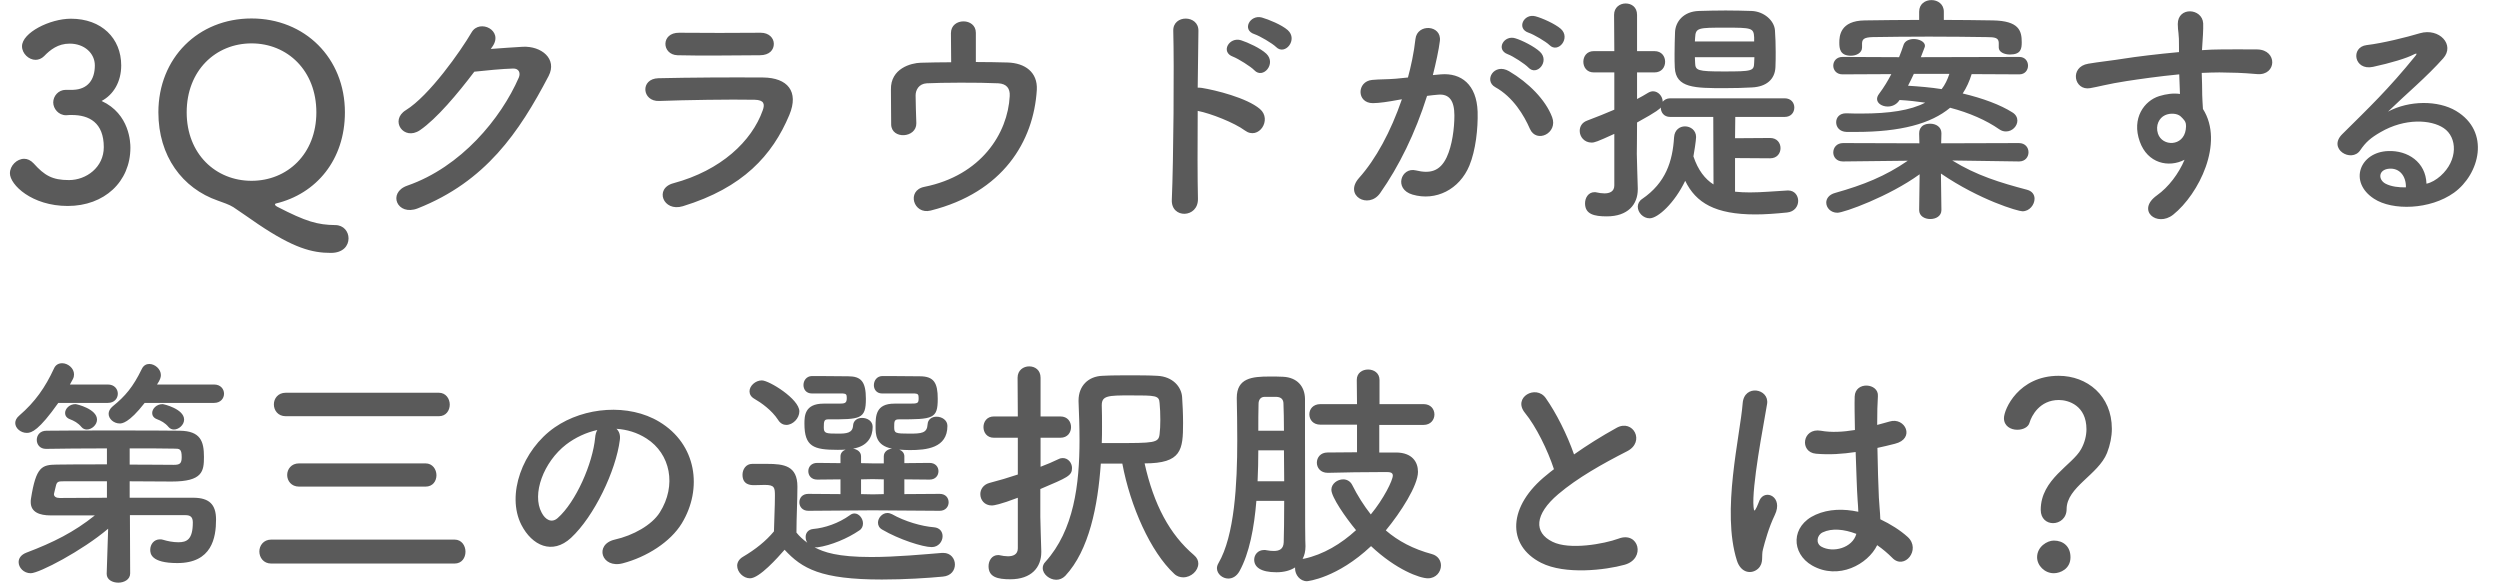 <svg width="248" height="58" viewBox="0 0 248 58" fill="none" xmlns="http://www.w3.org/2000/svg">
<path d="M6.528 8.912H7.248C8.712 8.864 9.408 7.904 9.408 6.488C9.408 5.288 8.376 4.328 6.912 4.328C5.76 4.328 4.992 4.928 4.368 5.576C4.128 5.816 3.816 5.936 3.528 5.936C2.856 5.936 2.184 5.312 2.184 4.592C2.184 3.248 4.944 1.856 7.032 1.856C10.08 1.856 12.024 3.8 12.024 6.488C12.024 8.12 11.256 9.392 10.08 10.016C12.888 11.312 12.936 14.192 12.936 14.648C12.936 18.032 10.344 20.432 6.72 20.432C3.144 20.432 0.984 18.32 0.984 17.192C0.984 16.424 1.68 15.752 2.4 15.752C2.712 15.752 3.048 15.896 3.336 16.208C4.416 17.408 5.184 17.864 6.84 17.864C8.568 17.864 10.296 16.592 10.296 14.6C10.296 12.152 8.832 11.408 7.128 11.408C7.056 11.408 6.984 11.408 6.912 11.408C6.768 11.408 6.648 11.432 6.552 11.432C5.808 11.432 5.28 10.784 5.28 10.16C5.28 9.536 5.784 8.912 6.528 8.912ZM34.575 23.648C34.575 24.368 34.047 25.088 32.823 25.088C30.951 25.088 29.127 24.608 25.599 22.232C24.711 21.632 23.919 21.056 23.151 20.552C22.743 20.288 22.071 20.072 21.615 19.904C18.087 18.68 15.711 15.488 15.711 11.144C15.711 5.744 19.671 1.832 24.951 1.832C30.231 1.832 34.215 5.744 34.215 11.144C34.215 15.848 31.383 19.232 27.351 20.192C27.327 20.192 27.279 20.24 27.279 20.288C27.279 20.336 27.327 20.408 27.495 20.504C30.375 21.992 31.503 22.304 33.255 22.328C34.095 22.328 34.575 22.976 34.575 23.648ZM24.951 17.936C28.503 17.936 31.383 15.272 31.383 11.144C31.383 6.992 28.503 4.304 24.951 4.304C21.399 4.304 18.519 6.992 18.519 11.144C18.519 15.272 21.399 17.936 24.951 17.936ZM48.852 4.616L48.684 4.856C49.716 4.784 50.892 4.688 51.852 4.64C53.7 4.544 55.308 5.84 54.42 7.544C51.492 13.136 48.18 18.008 41.436 20.672C39.396 21.464 38.412 19.112 40.404 18.416C45.732 16.568 49.692 11.768 51.468 7.688C51.66 7.232 51.468 6.776 50.892 6.8C49.884 6.824 48.132 6.992 47.052 7.112C45.42 9.272 43.308 11.792 41.652 12.92C40.044 14 38.628 11.936 40.26 10.928C42.564 9.512 45.684 5.096 46.788 3.2C47.58 1.856 49.98 3.008 48.852 4.616ZM76.764 4.352C76.764 4.928 76.356 5.48 75.372 5.48C73.116 5.48 69.804 5.552 67.212 5.48C65.628 5.432 65.532 3.224 67.38 3.248C69.684 3.272 73.044 3.272 75.468 3.248C76.284 3.248 76.764 3.776 76.764 4.352ZM78.3 11.408C76.62 15.416 73.692 18.632 67.74 20.456C65.772 21.056 64.884 18.68 66.804 18.176C71.532 16.904 74.58 14 75.66 10.952C75.9 10.304 75.78 9.92 74.868 9.896C72.42 9.848 67.956 9.92 65.388 10.016C63.684 10.088 63.468 7.808 65.316 7.76C68.412 7.688 72.444 7.664 75.708 7.688C78.108 7.712 79.284 9.056 78.3 11.408ZM96.804 3.248V6.152C97.932 6.152 99.012 6.176 99.948 6.2C101.676 6.248 102.948 7.16 102.852 8.912C102.54 14.024 99.492 19.088 92.316 20.888C90.612 21.32 89.892 18.896 91.692 18.536C97.332 17.408 99.972 13.232 100.164 9.536C100.212 8.768 99.852 8.312 99.036 8.264C97.068 8.168 93.348 8.192 91.932 8.264C91.14 8.312 90.828 8.936 90.828 9.464C90.828 10.04 90.876 11.504 90.9 12.224C90.924 13.712 88.428 13.856 88.404 12.344C88.38 11.648 88.404 10.088 88.38 8.888C88.332 6.776 90.396 6.248 91.332 6.224C92.268 6.2 93.3 6.176 94.356 6.176C94.356 5.24 94.332 3.896 94.332 3.296C94.332 2.504 94.956 2.12 95.58 2.12C96.204 2.12 96.804 2.504 96.804 3.248ZM126.588 4.664C126.228 4.304 124.956 3.56 124.452 3.392C123.156 2.984 123.996 1.424 125.172 1.736C125.844 1.928 127.14 2.456 127.74 2.984C128.796 3.92 127.476 5.552 126.588 4.664ZM124.428 6.968C124.092 6.608 122.82 5.816 122.316 5.624C121.044 5.168 121.932 3.632 123.108 3.992C123.78 4.208 125.052 4.784 125.628 5.336C126.636 6.32 125.292 7.88 124.428 6.968ZM118.812 11C118.788 14.312 118.788 17.768 118.836 19.712C118.884 21.656 116.148 21.728 116.244 19.808C116.412 15.92 116.484 6.512 116.388 3.056C116.34 1.424 118.932 1.448 118.884 3.08C118.86 4.256 118.836 6.344 118.812 8.696C118.932 8.696 119.076 8.696 119.22 8.72C120.564 8.936 123.684 9.704 124.98 10.808C126.228 11.864 124.86 13.952 123.492 12.944C122.46 12.176 120.084 11.24 118.812 11ZM153.708 4.472C153.372 4.136 152.148 3.416 151.644 3.248C150.396 2.84 151.164 1.304 152.316 1.616C152.964 1.784 154.26 2.36 154.836 2.864C155.844 3.776 154.572 5.336 153.708 4.472ZM151.62 6.704C151.284 6.344 150.06 5.552 149.58 5.384C148.332 4.928 149.196 3.44 150.324 3.8C150.972 3.992 152.22 4.616 152.772 5.144C153.756 6.08 152.46 7.592 151.62 6.704ZM153.972 11.624C154.572 13.208 152.412 14.264 151.764 12.776C151.188 11.456 150.108 9.632 148.332 8.648C147.156 8 148.212 6.2 149.7 7.064C151.62 8.192 153.324 9.896 153.972 11.624ZM142.14 7.448L142.932 7.376C144.948 7.208 146.484 8.384 146.58 11.072C146.628 12.752 146.388 14.912 145.764 16.424C144.78 18.8 142.428 19.976 140.124 19.304C138.228 18.752 138.996 16.544 140.46 16.904C141.828 17.24 142.836 17.024 143.508 15.608C144.06 14.432 144.276 12.728 144.276 11.456C144.276 9.992 143.772 9.296 142.668 9.392C142.308 9.416 141.948 9.464 141.564 9.512C140.388 13.232 138.78 16.496 136.908 19.16C135.756 20.792 133.26 19.4 134.82 17.648C136.476 15.8 137.964 13.064 139.068 9.848L138.78 9.896C137.748 10.088 136.812 10.232 136.188 10.232C134.556 10.232 134.58 8.072 136.116 7.928C136.86 7.856 137.604 7.88 138.468 7.808L139.668 7.688C139.956 6.632 140.268 5.216 140.412 3.872C140.58 2.312 143.028 2.456 142.836 4.064C142.74 4.88 142.428 6.32 142.14 7.448ZM176.124 6.656C176.076 7.88 175.212 8.6 173.82 8.672C173.028 8.72 172.068 8.744 171.108 8.744C168.132 8.744 166.236 8.744 166.14 6.704C166.116 6.296 166.116 5.84 166.116 5.384C166.116 4.64 166.14 3.872 166.164 3.176C166.212 2.144 167.004 1.136 168.516 1.088C169.332 1.064 170.268 1.04 171.18 1.04C172.092 1.04 173.004 1.064 173.772 1.088C174.972 1.136 176.004 2.024 176.076 3.008C176.124 3.68 176.148 4.424 176.148 5.144C176.148 5.672 176.148 6.176 176.124 6.656ZM175.596 15.704L172.116 15.68V19.016C172.596 19.064 173.076 19.088 173.58 19.088C174.756 19.088 176.004 18.968 177.324 18.896C177.348 18.896 177.372 18.896 177.396 18.896C178.02 18.896 178.38 19.4 178.38 19.928C178.38 20.456 178.02 21.008 177.276 21.08C176.1 21.2 175.068 21.272 174.132 21.272C170.148 21.272 168.228 20.12 167.172 17.936C166.116 20.144 164.46 21.656 163.644 21.656C162.996 21.656 162.468 21.08 162.468 20.504C162.468 20.216 162.612 19.928 162.9 19.736C165.252 18.128 165.924 15.992 166.068 13.616C166.116 12.872 166.644 12.536 167.148 12.536C167.7 12.536 168.252 12.92 168.252 13.592C168.252 13.928 168.036 15.272 167.988 15.512C168.444 16.88 169.14 17.768 169.98 18.296L169.956 11.6H165.684C165.036 11.6 164.748 11.12 164.748 10.664C164.652 10.784 164.46 11.024 162.396 12.152C162.396 13.712 162.372 14.912 162.372 15.272C162.372 15.656 162.444 17.84 162.468 18.68C162.468 18.704 162.468 18.752 162.468 18.776C162.468 20.288 161.484 21.464 159.396 21.464C158.124 21.464 157.236 21.248 157.236 20.168C157.236 19.616 157.572 19.064 158.172 19.064C158.244 19.064 158.316 19.064 158.388 19.088C158.604 19.136 158.892 19.184 159.156 19.184C159.66 19.184 160.14 19.016 160.14 18.392V13.28C158.412 14.072 158.172 14.144 157.884 14.144C157.164 14.144 156.708 13.568 156.708 12.992C156.708 12.56 156.924 12.152 157.452 11.96C158.412 11.6 159.3 11.24 160.14 10.88V7.184H158.1C157.404 7.184 157.068 6.656 157.068 6.128C157.068 5.6 157.404 5.072 158.1 5.072H160.14L160.116 1.472C160.116 0.728 160.692 0.344 161.268 0.344C161.844 0.344 162.396 0.704 162.396 1.472V5.072H164.124C164.844 5.072 165.18 5.6 165.18 6.128C165.18 6.656 164.844 7.184 164.124 7.184H162.396V9.824C162.78 9.632 163.14 9.416 163.5 9.2C163.668 9.104 163.836 9.056 163.98 9.056C164.508 9.056 164.94 9.56 164.94 10.088C165.108 9.896 165.348 9.752 165.684 9.752H177.036C177.684 9.752 177.996 10.208 177.996 10.664C177.996 11.144 177.684 11.6 177.036 11.6H172.14L172.116 13.712L175.596 13.688C176.292 13.688 176.628 14.192 176.628 14.696C176.628 15.2 176.292 15.704 175.596 15.704ZM174.012 4.112V3.704C173.964 2.768 173.772 2.744 171.156 2.744C168.468 2.744 168.204 2.744 168.156 3.728C168.156 3.848 168.132 3.992 168.132 4.112H174.012ZM174.036 5.672H168.132C168.132 5.864 168.156 6.056 168.156 6.248C168.18 6.992 168.396 7.088 170.988 7.088C173.844 7.088 173.988 7.04 174.012 6.224C174.012 6.056 174.036 5.864 174.036 5.672ZM198.276 4.712V4.688V4.232C198.252 3.752 197.916 3.68 197.052 3.68C195.42 3.656 193.356 3.632 191.34 3.632C189.3 3.632 187.308 3.656 185.772 3.68C184.908 3.704 184.74 3.896 184.716 4.28V4.688V4.712C184.716 5.24 184.164 5.528 183.612 5.528C182.508 5.528 182.46 4.784 182.46 4.232C182.46 3.584 182.532 2.048 185.004 2.024C186.78 2 188.58 1.976 190.38 1.976V1.16C190.38 0.392 190.98 0.008 191.604 0.008C192.204 0.008 192.828 0.392 192.828 1.16V1.976C194.46 1.976 196.092 2 197.7 2.024C200.292 2.072 200.556 3.056 200.556 4.184C200.556 4.832 200.484 5.408 199.38 5.408C198.828 5.408 198.276 5.168 198.276 4.712ZM200.316 7.376L195.588 7.352C195.372 8.048 195.084 8.696 194.7 9.272C196.716 9.752 198.444 10.4 199.62 11.144C199.98 11.36 200.124 11.672 200.124 11.96C200.124 12.512 199.62 13.04 198.996 13.04C198.78 13.04 198.564 12.992 198.324 12.824C197.052 11.936 195.372 11.192 193.452 10.688C191.556 12.272 188.532 13.088 184.116 13.088C183.804 13.088 183.492 13.088 183.18 13.088C182.484 13.064 182.148 12.608 182.148 12.128C182.148 11.672 182.46 11.24 183.132 11.24C183.156 11.24 183.156 11.24 183.18 11.24C183.708 11.264 184.188 11.264 184.668 11.264C187.404 11.264 189.516 10.952 190.98 10.184C190.164 10.064 189.3 9.968 188.436 9.92L188.388 9.992C188.1 10.4 187.668 10.568 187.26 10.568C186.708 10.568 186.204 10.256 186.204 9.824C186.204 9.68 186.252 9.512 186.396 9.32C186.9 8.648 187.284 8 187.62 7.352L182.772 7.376C182.172 7.376 181.86 6.944 181.86 6.512C181.86 6.08 182.172 5.648 182.772 5.648L188.388 5.672C188.556 5.264 188.7 4.856 188.844 4.424C188.988 4.04 189.42 3.872 189.852 3.872C190.38 3.872 190.956 4.136 190.956 4.544C190.956 4.616 190.932 4.664 190.908 4.736L190.548 5.672L200.316 5.648C200.892 5.648 201.18 6.08 201.18 6.512C201.18 6.944 200.892 7.376 200.316 7.376ZM200.292 16.016H200.268L193.668 15.92C196.068 17.408 198.444 18.128 201.084 18.824C201.612 18.968 201.828 19.328 201.828 19.712C201.828 20.312 201.324 20.96 200.628 20.96C200.196 20.96 196.404 19.856 192.54 17.216L192.588 20.816V20.84C192.588 21.44 192.036 21.728 191.484 21.728C190.932 21.728 190.38 21.44 190.38 20.84V20.816L190.428 17.288C187.38 19.496 182.916 21.104 182.268 21.104C181.596 21.104 181.164 20.6 181.164 20.096C181.164 19.712 181.428 19.304 182.052 19.136C184.86 18.344 187.02 17.48 189.252 15.944L182.844 16.016H182.82C182.172 16.016 181.86 15.56 181.86 15.128C181.86 14.648 182.196 14.192 182.844 14.192L190.404 14.216L190.38 13.256C190.38 13.136 190.356 12.272 191.484 12.272C192.036 12.272 192.588 12.584 192.588 13.208C192.588 13.232 192.588 13.232 192.588 13.256L192.564 14.216L200.268 14.192C200.916 14.192 201.228 14.648 201.228 15.104C201.228 15.56 200.916 16.016 200.292 16.016ZM193.38 7.328H189.852C189.684 7.712 189.468 8.12 189.276 8.504C190.404 8.576 191.556 8.672 192.612 8.84C192.948 8.408 193.188 7.904 193.38 7.328ZM216.708 15.848C215.124 16.664 213.036 16.208 212.268 14.048C211.428 11.72 212.724 9.992 214.188 9.536C214.884 9.32 215.604 9.224 216.252 9.32C216.228 8.792 216.204 8.072 216.18 7.376C214.164 7.568 212.172 7.856 210.924 8.048C209.196 8.312 208.068 8.624 207.348 8.744C205.74 9.032 205.26 6.632 207.156 6.32C208.116 6.152 209.676 5.984 210.684 5.816C211.884 5.624 214.044 5.36 216.156 5.168C216.156 5.024 216.156 4.856 216.156 4.736C216.18 3.248 216.036 3.152 216.036 2.384C216.036 0.632 218.46 0.8 218.556 2.312C218.58 2.864 218.508 3.968 218.46 4.616C218.46 4.736 218.436 4.856 218.436 4.976C219.132 4.928 219.756 4.904 220.284 4.904C221.46 4.904 222.3 4.88 223.932 4.904C225.948 4.952 225.852 7.496 223.932 7.352C222.228 7.208 221.652 7.208 220.164 7.184C219.612 7.184 219.036 7.208 218.412 7.232C218.436 8 218.46 8.744 218.46 9.44C218.46 9.776 218.508 10.28 218.532 10.808C220.668 14.168 218.124 19.256 215.58 21.296C213.972 22.568 211.884 20.864 213.972 19.376C215.124 18.56 216.132 17.216 216.708 15.848ZM216.684 11.936C216.564 11.792 216.444 11.648 216.3 11.528C215.964 11.24 215.268 11.192 214.764 11.432C214.188 11.696 213.804 12.44 214.068 13.256C214.5 14.552 216.588 14.552 216.828 12.848C216.9 12.344 216.828 12.128 216.684 11.936ZM240.707 18.224C241.163 18.128 241.667 17.84 242.099 17.456C243.851 15.896 243.779 13.616 242.411 12.704C241.163 11.864 238.571 11.696 236.147 13.112C235.187 13.664 234.683 14.096 234.131 14.912C233.267 16.184 230.867 14.768 232.355 13.304C234.995 10.688 236.939 8.84 239.603 5.552C239.867 5.216 239.627 5.312 239.435 5.408C238.763 5.768 237.179 6.248 235.403 6.632C233.507 7.04 233.147 4.664 234.779 4.472C236.387 4.28 238.691 3.704 240.059 3.296C241.979 2.744 243.563 4.448 242.363 5.792C241.595 6.656 240.635 7.592 239.675 8.48C238.715 9.368 237.755 10.232 236.891 11.072C239.003 9.944 241.859 9.944 243.635 11C247.091 13.064 245.963 17.288 243.443 19.112C241.067 20.816 237.323 20.912 235.499 19.712C232.955 18.056 234.083 15.08 236.915 14.984C238.835 14.912 240.635 16.064 240.707 18.224ZM238.667 18.584C238.691 17.48 238.043 16.64 236.987 16.736C235.931 16.832 235.883 17.816 236.651 18.224C237.203 18.512 237.995 18.608 238.667 18.584ZM21.24 39.968H14.352C12.768 42.008 12.072 42.008 11.88 42.008C11.28 42.008 10.776 41.552 10.776 41.048C10.776 40.808 10.896 40.544 11.184 40.304C12.432 39.296 13.2 38.384 14.064 36.608C14.232 36.248 14.52 36.104 14.808 36.104C15.36 36.104 15.96 36.608 15.96 37.208C15.96 37.424 15.888 37.688 15.576 38.144H21.24C21.888 38.144 22.224 38.6 22.224 39.056C22.224 39.512 21.888 39.968 21.24 39.968ZM18.264 41.624C18.264 42.152 17.736 42.608 17.256 42.608C17.064 42.608 16.872 42.536 16.728 42.368C16.368 41.936 15.984 41.744 15.552 41.576C15.24 41.456 15.096 41.216 15.096 40.976C15.096 40.544 15.528 40.088 16.128 40.088C16.248 40.088 18.264 40.568 18.264 41.624ZM10.704 39.968H5.784C3.864 42.68 3.144 42.944 2.664 42.944C2.064 42.944 1.512 42.488 1.512 41.96C1.512 41.72 1.632 41.456 1.92 41.216C3.48 39.872 4.488 38.432 5.352 36.56C5.52 36.176 5.832 36.032 6.168 36.032C6.72 36.032 7.344 36.512 7.344 37.136C7.344 37.28 7.32 37.448 7.224 37.616C7.128 37.784 7.032 37.952 6.936 38.144H10.704C11.352 38.144 11.688 38.6 11.688 39.056C11.688 39.512 11.352 39.968 10.704 39.968ZM9.624 41.624C9.624 42.152 9.096 42.608 8.616 42.608C8.424 42.608 8.232 42.536 8.088 42.368C7.728 41.936 7.344 41.744 6.912 41.576C6.6 41.456 6.456 41.216 6.456 40.976C6.456 40.544 6.888 40.088 7.488 40.088C7.608 40.088 9.624 40.568 9.624 41.624ZM18.408 51.104H12.888L12.912 56.888C12.912 57.488 12.312 57.8 11.736 57.8C11.16 57.8 10.584 57.512 10.584 56.936C10.584 56.912 10.584 56.912 10.584 56.888L10.728 52.448C8.16 54.632 3.888 56.864 3.048 56.864C2.352 56.864 1.848 56.312 1.848 55.76C1.848 55.4 2.064 55.04 2.616 54.824C5.28 53.816 7.344 52.784 9.408 51.128H5.016C3.936 51.128 3.048 50.816 3.048 49.808C3.048 49.712 3.048 49.592 3.072 49.472C3.576 46.256 4.176 46.112 5.616 46.088C6.696 46.064 8.616 46.064 10.608 46.064V44.48C8.28 44.48 5.976 44.504 4.584 44.528H4.56C3.96 44.528 3.648 44.096 3.648 43.64C3.648 43.184 3.96 42.728 4.608 42.728C6.096 42.704 8.712 42.704 11.304 42.704C13.896 42.704 16.464 42.704 17.832 42.728C19.896 42.752 20.232 43.784 20.232 45.32C20.232 46.736 20.112 47.768 17.04 47.768C16.152 47.768 14.568 47.744 12.864 47.744V49.376C19.248 49.376 19.248 49.376 19.248 49.376C20.736 49.4 21.432 50.024 21.432 51.536C21.432 53.336 21.024 55.856 17.592 55.856C14.952 55.856 14.904 54.896 14.904 54.536C14.904 54.008 15.264 53.504 15.864 53.504C15.96 53.504 16.08 53.504 16.2 53.552C16.584 53.672 17.16 53.792 17.688 53.792C18.528 53.792 19.128 53.528 19.128 51.824C19.128 51.272 18.864 51.104 18.408 51.104ZM12.864 44.48V46.088C14.712 46.088 16.392 46.112 17.232 46.112C17.832 46.112 18.024 45.992 18.024 45.344C18.024 44.504 17.808 44.504 17.232 44.504C16.224 44.48 14.64 44.48 12.864 44.48ZM10.608 49.376V47.744C6.312 47.744 6.312 47.744 6.312 47.744C5.808 47.744 5.64 47.768 5.544 48.2C5.496 48.416 5.424 48.704 5.376 48.896C5.376 48.944 5.352 48.968 5.352 49.016C5.352 49.28 5.592 49.4 5.928 49.4C6.984 49.4 8.712 49.376 10.608 49.376ZM43.536 41.288H28.344C27.576 41.288 27.168 40.712 27.168 40.112C27.168 39.536 27.576 38.96 28.344 38.96H43.536C44.232 38.96 44.616 39.56 44.616 40.136C44.616 40.712 44.256 41.288 43.536 41.288ZM42.216 48.272H29.664C28.896 48.272 28.488 47.696 28.488 47.12C28.488 46.544 28.896 45.968 29.664 45.968H42.216C42.912 45.968 43.296 46.568 43.296 47.144C43.296 47.72 42.936 48.272 42.216 48.272ZM45.096 55.904H26.904C26.136 55.904 25.728 55.304 25.728 54.704C25.728 54.128 26.136 53.528 26.904 53.528H45.096C45.792 53.528 46.176 54.128 46.176 54.728C46.176 55.328 45.816 55.904 45.096 55.904ZM61.152 42.536C61.416 42.776 61.56 43.16 61.488 43.64C61.104 46.688 58.944 51.224 56.64 53.36C54.792 55.064 52.776 54.128 51.72 52.064C50.208 49.088 51.816 44.624 55.032 42.392C57.984 40.352 62.376 40.016 65.4 41.84C69.12 44.072 69.72 48.488 67.632 51.92C66.504 53.768 64.152 55.256 61.776 55.88C59.664 56.432 58.92 54.008 60.984 53.528C62.808 53.12 64.656 52.088 65.448 50.84C67.152 48.152 66.504 45.008 64.128 43.496C63.192 42.896 62.184 42.608 61.152 42.536ZM59.256 42.656C58.152 42.896 57.072 43.4 56.16 44.096C53.928 45.824 52.728 49.016 53.736 50.864C54.096 51.56 54.72 51.92 55.32 51.392C57.12 49.808 58.8 45.992 59.04 43.4C59.064 43.112 59.136 42.848 59.256 42.656ZM93.216 50.672L86.568 50.624L80.184 50.672C79.584 50.672 79.296 50.24 79.296 49.832C79.296 49.4 79.584 48.992 80.184 48.992L83.376 49.016V47.552L81.072 47.576C80.472 47.576 80.184 47.168 80.184 46.736C80.184 46.328 80.472 45.92 81.072 45.92L83.376 45.944V45.272C83.376 44.936 83.592 44.72 83.88 44.6C83.616 44.624 83.352 44.624 83.088 44.624C80.712 44.624 79.8 44.312 79.8 42.032C79.8 41.264 79.824 40.04 81.696 40.04C81.912 40.04 82.584 40.04 83.088 40.04C83.784 40.04 84 40.04 84 39.488C84 39.152 83.952 39.056 83.616 39.032C83.616 39.032 83.616 39.032 80.544 39.032C79.968 39.032 79.704 38.624 79.704 38.192C79.704 37.76 79.992 37.328 80.52 37.304C80.76 37.304 81.048 37.304 81.336 37.304C82.464 37.304 83.76 37.328 84.144 37.328C85.416 37.328 85.896 37.856 85.896 39.56C85.896 41.6 85.344 41.6 82.152 41.6C81.768 41.6 81.72 41.768 81.72 42.392C81.72 42.992 81.912 43.016 83.136 43.016C83.952 43.016 84.576 42.968 84.624 42.224C84.648 41.696 85.08 41.456 85.512 41.456C86.04 41.456 86.568 41.768 86.568 42.344C86.568 43.304 86.088 44.264 84.624 44.504C85.032 44.576 85.416 44.816 85.416 45.272V45.944L86.568 45.968H87.672V45.272C87.672 44.816 88.056 44.552 88.488 44.504C86.856 44.192 86.856 43.064 86.856 42.32C86.856 41.24 86.88 40.04 88.728 40.04C88.944 40.04 89.664 40.04 90.192 40.04C91.056 40.04 91.128 40.016 91.128 39.488C91.128 39.152 91.08 39.056 90.744 39.032C90.744 39.032 90.744 39.032 87.504 39.032C86.952 39.032 86.688 38.624 86.688 38.216C86.688 37.76 86.976 37.328 87.504 37.304C87.744 37.304 88.032 37.304 88.32 37.304C89.496 37.304 90.864 37.328 91.248 37.328C92.64 37.328 93.024 37.976 93.024 39.56C93.024 41.552 92.568 41.6 89.16 41.6C88.704 41.6 88.704 41.816 88.704 42.368C88.704 42.968 88.8 43.016 90.216 43.016C91.416 43.016 91.968 42.968 92.016 42.104C92.04 41.576 92.472 41.336 92.904 41.336C93.432 41.336 93.984 41.672 93.984 42.248C93.984 44.456 91.896 44.648 90.24 44.648C89.88 44.648 89.544 44.624 89.208 44.6C89.496 44.72 89.712 44.936 89.712 45.272V45.944L92.208 45.92C92.808 45.92 93.096 46.328 93.096 46.736C93.096 47.168 92.808 47.576 92.208 47.576L89.712 47.552V49.016L93.216 48.992C93.816 48.992 94.104 49.4 94.104 49.832C94.104 50.24 93.816 50.672 93.216 50.672ZM92.424 54.272C91.536 54.272 89.16 53.504 87.528 52.544C87.216 52.376 87.096 52.112 87.096 51.848C87.096 51.368 87.528 50.888 88.032 50.888C88.176 50.888 88.344 50.936 88.488 51.008C89.76 51.728 91.416 52.208 92.64 52.304C93.24 52.352 93.504 52.76 93.504 53.192C93.504 53.72 93.096 54.272 92.424 54.272ZM78 42.152C77.712 42.152 77.4 42.008 77.184 41.648C76.56 40.688 75.504 39.944 74.832 39.56C74.496 39.368 74.352 39.104 74.352 38.816C74.352 38.288 74.928 37.736 75.576 37.736C76.296 37.736 79.296 39.584 79.296 40.808C79.296 41.504 78.648 42.152 78 42.152ZM77.832 54.536C77.16 55.304 75.336 57.368 74.4 57.368C73.728 57.368 73.128 56.744 73.128 56.12C73.128 55.808 73.296 55.472 73.704 55.232C74.928 54.512 75.984 53.672 76.776 52.712C76.8 51.416 76.872 50.288 76.872 49.208C76.872 48.368 76.848 48.104 75.864 48.104C75.48 48.104 75.168 48.128 74.808 48.128C74.472 48.128 73.656 48.104 73.656 47.096C73.656 46.568 73.992 46.016 74.616 46.016C75.168 46.016 75.6 46.016 76.08 46.016C77.784 46.016 79.104 46.208 79.104 48.272C79.104 49.664 79.008 51.296 79.008 52.832C79.296 53.192 79.656 53.528 80.088 53.84C79.968 53.672 79.92 53.456 79.92 53.264C79.92 52.88 80.16 52.52 80.688 52.472C81.792 52.376 83.184 51.92 84.312 51.104C84.456 50.984 84.624 50.936 84.768 50.936C85.224 50.936 85.608 51.44 85.608 51.92C85.608 52.184 85.512 52.448 85.248 52.616C84.096 53.408 82.44 54.104 81.096 54.296C81.096 54.296 81.096 54.296 80.808 54.296C81.72 54.776 83.064 55.256 86.424 55.256C88.92 55.256 91.632 54.992 93.456 54.848C93.504 54.848 93.528 54.848 93.576 54.848C94.32 54.848 94.728 55.424 94.728 56C94.728 56.552 94.368 57.128 93.528 57.2C92.016 57.344 89.76 57.488 87.48 57.488C81.432 57.488 79.56 56.408 77.832 54.536ZM87.672 49.016V47.552L86.568 47.528L85.416 47.552V49.016L86.592 49.04L87.672 49.016ZM111.336 45.992H109.2C108.912 50.168 108.048 54.584 105.672 57.128C105.408 57.392 105.096 57.512 104.784 57.512C104.112 57.512 103.44 56.96 103.44 56.36C103.44 56.144 103.512 55.928 103.704 55.736C106.536 52.592 107.088 48.056 107.088 43.64C107.088 42.344 107.04 41.048 106.992 39.824C106.992 39.8 106.992 39.752 106.992 39.728C106.992 38.288 107.952 37.328 109.368 37.28C110.28 37.232 111.192 37.232 112.104 37.232C113.016 37.232 113.928 37.232 114.792 37.28C116.376 37.352 117.192 38.408 117.264 39.368C117.312 40.04 117.36 41.048 117.36 41.96C117.36 44.624 117.216 45.968 113.544 45.968C114.456 50.072 116.04 53.024 118.44 55.064C118.752 55.328 118.872 55.616 118.872 55.904C118.872 56.624 118.152 57.272 117.384 57.272C117.072 57.272 116.736 57.176 116.472 56.912C114.144 54.752 112.128 50.24 111.336 45.992ZM100.968 54.392V49.376C99.216 50.048 98.568 50.144 98.4 50.144C97.656 50.144 97.248 49.592 97.248 49.016C97.248 48.56 97.536 48.08 98.136 47.912C99.072 47.672 100.032 47.384 100.968 47.072V43.424H98.592C97.896 43.424 97.56 42.896 97.56 42.368C97.56 41.84 97.896 41.312 98.592 41.312H100.968L100.944 37.472C100.944 36.728 101.52 36.344 102.096 36.344C102.672 36.344 103.224 36.704 103.224 37.472V41.312H105.192C105.912 41.312 106.248 41.84 106.248 42.368C106.248 42.896 105.912 43.424 105.192 43.424H103.224V46.304C103.872 46.064 104.472 45.8 105.024 45.536C105.168 45.464 105.312 45.44 105.432 45.44C105.96 45.44 106.344 45.92 106.344 46.424C106.344 47.192 105.912 47.36 103.2 48.512V51.272C103.2 51.656 103.272 53.84 103.296 54.68C103.296 54.704 103.296 54.752 103.296 54.776C103.296 56.288 102.312 57.464 100.224 57.464C98.952 57.464 98.064 57.248 98.064 56.168C98.064 55.616 98.4 55.064 99 55.064C99.072 55.064 99.144 55.064 99.216 55.088C99.432 55.136 99.72 55.184 99.984 55.184C100.488 55.184 100.968 55.016 100.968 54.392ZM109.296 43.952C109.728 43.952 110.16 43.952 110.568 43.952C114.504 43.952 114.936 43.952 115.032 43.064C115.08 42.68 115.104 42.176 115.104 41.648C115.104 41.072 115.08 40.448 115.032 39.992C114.984 39.224 114.672 39.224 112.104 39.224C109.944 39.224 109.296 39.248 109.296 40.184C109.296 40.208 109.296 40.232 109.296 40.256C109.32 40.904 109.32 41.6 109.32 42.32C109.32 42.848 109.32 43.4 109.296 43.952ZM141.216 42.152H136.824V44.888H138.528C140.064 44.912 140.664 45.8 140.664 46.808C140.664 48.152 138.96 50.816 137.472 52.616C138.696 53.672 140.184 54.464 142.056 54.968C142.656 55.136 142.944 55.616 142.944 56.096C142.944 56.72 142.464 57.368 141.648 57.368C140.856 57.368 138.504 56.528 136.008 54.176C132.648 57.344 129.72 57.656 129.648 57.656C128.952 57.656 128.472 57.008 128.472 56.408C128.472 56.36 128.472 56.336 128.472 56.288C127.992 56.6 127.368 56.768 126.624 56.768C125.04 56.768 124.416 56.24 124.416 55.52C124.416 55.04 124.776 54.56 125.4 54.56C125.472 54.56 125.568 54.56 125.64 54.584C125.88 54.632 126.144 54.656 126.36 54.656C126.888 54.656 127.32 54.488 127.344 53.792C127.368 53.024 127.392 51.488 127.392 49.688H124.632C124.416 52.352 123.936 54.896 122.952 56.672C122.664 57.176 122.256 57.392 121.848 57.392C121.272 57.392 120.72 56.936 120.72 56.36C120.72 56.216 120.768 56.048 120.864 55.88C122.472 53.144 122.736 47.984 122.736 43.688C122.736 42.152 122.712 40.712 122.688 39.536C122.688 39.512 122.688 39.488 122.688 39.464C122.688 37.496 124.224 37.352 125.928 37.352C126.432 37.352 126.912 37.352 127.296 37.376C128.664 37.448 129.432 38.312 129.456 39.56C129.456 40.52 129.456 41.936 129.456 43.472C129.456 53 129.48 53.624 129.504 54.176C129.504 54.68 129.408 55.088 129.216 55.448C129.264 55.424 129.312 55.424 129.36 55.424C131.28 55.016 133.056 53.936 134.52 52.592C133.464 51.32 132.072 49.304 132.072 48.584C132.072 47.984 132.672 47.552 133.248 47.552C133.584 47.552 133.944 47.72 134.136 48.104C134.664 49.16 135.288 50.144 135.984 51.032C137.256 49.496 138.168 47.648 138.168 47.168C138.168 46.856 137.832 46.832 137.664 46.832C137.352 46.832 137.016 46.832 136.704 46.832C135.216 46.832 133.608 46.856 131.736 46.904H131.712C130.992 46.904 130.632 46.4 130.632 45.896C130.632 45.392 130.992 44.888 131.688 44.888C132.672 44.888 133.656 44.864 134.616 44.864V42.128H130.992C130.248 42.128 129.888 41.624 129.888 41.096C129.888 40.592 130.248 40.088 130.992 40.088H134.616L134.592 37.688C134.592 36.992 135.144 36.656 135.72 36.656C136.272 36.656 136.848 36.992 136.848 37.688V40.088H141.216C141.936 40.088 142.296 40.592 142.296 41.12C142.296 41.624 141.936 42.152 141.216 42.152ZM124.824 42.728H127.368C127.368 41.648 127.344 40.736 127.32 40.064C127.32 39.68 127.152 39.392 126.624 39.368C126.624 39.368 126.624 39.368 125.496 39.368C125.472 39.368 125.472 39.368 125.448 39.368C125.04 39.368 124.848 39.68 124.848 40.064C124.824 40.88 124.824 41.768 124.824 42.728ZM124.752 47.744H127.392C127.392 46.712 127.368 45.68 127.368 44.672H124.824C124.824 45.68 124.8 46.712 124.752 47.744ZM154.152 46.544C153.528 44.648 152.376 42.296 151.272 40.952C150.024 39.416 152.376 38.12 153.336 39.488C154.368 40.952 155.448 43.088 156.144 45.08C157.44 44.168 158.808 43.304 160.368 42.44C162 41.528 163.248 43.832 161.4 44.768C158.952 46.016 156.48 47.408 154.584 49.016C152.208 51.032 152.136 52.832 154.008 53.744C155.688 54.584 159.12 53.96 160.56 53.432C162.576 52.664 163.296 55.424 161.16 56.024C159.264 56.552 155.256 57.032 152.88 55.832C149.424 54.08 149.568 50.192 153.456 47.096C153.696 46.904 153.912 46.712 154.152 46.544ZM186.216 54.08C185.304 55.976 182.376 57.584 179.76 56.096C177.672 54.896 177.624 52.16 180.12 51.056C181.416 50.48 182.88 50.456 184.344 50.768C184.344 50.384 184.296 50.024 184.272 49.568C184.2 48.584 184.152 46.736 184.08 44.84C182.784 45.032 181.512 45.128 180.144 45.008C178.488 44.864 178.776 42.416 180.624 42.728C181.68 42.92 182.832 42.848 184.008 42.656C183.984 41.312 183.96 40.088 183.984 39.344C184.032 37.784 186.384 38 186.288 39.296C186.24 39.968 186.216 40.976 186.216 42.152C186.624 42.032 187.056 41.936 187.44 41.816C189 41.336 190.032 43.52 187.968 44.024C187.392 44.168 186.816 44.312 186.24 44.432C186.264 46.304 186.336 48.176 186.384 49.352C186.408 49.952 186.504 50.744 186.528 51.512C187.536 51.992 188.496 52.592 189.24 53.264C190.608 54.512 188.904 56.6 187.704 55.328C187.272 54.896 186.768 54.464 186.216 54.08ZM174.408 56.408C173.784 56.984 172.704 56.888 172.296 55.592C171.528 53.168 171.6 50.072 171.912 47.168C172.224 44.264 172.752 41.576 172.872 40.016C173.016 38.072 175.536 38.552 175.296 40.064C175.128 41.144 174.72 43.232 174.408 45.272C174.096 47.312 173.856 49.328 173.952 50.288C174 50.72 174.024 50.792 174.264 50.312C174.336 50.168 174.504 49.736 174.552 49.616C175.104 48.464 176.928 49.28 176.064 51.08C175.752 51.728 175.512 52.376 175.32 52.976C175.128 53.576 174.984 54.104 174.888 54.488C174.696 55.16 175.008 55.832 174.408 56.408ZM184.152 52.952H184.128C182.928 52.496 181.728 52.376 180.816 52.808C180.24 53.072 180.096 53.888 180.672 54.224C181.824 54.872 183.768 54.368 184.152 52.952ZM203.664 51.896C203.04 51.896 202.44 51.464 202.44 50.576C202.44 47.528 205.584 46.136 206.448 44.552C206.808 43.904 206.976 43.208 206.976 42.584C206.976 40.232 205.2 39.68 204.24 39.68C202.32 39.68 201.528 41.264 201.336 41.912C201.216 42.392 200.664 42.632 200.112 42.632C199.464 42.632 198.792 42.272 198.792 41.48C198.792 40.592 200.256 37.28 204.216 37.28C207.048 37.28 209.496 39.248 209.496 42.536C209.496 43.304 209.328 44.144 209.016 44.936C208.152 47.096 205.008 48.32 205.008 50.504C205.008 51.416 204.312 51.896 203.664 51.896ZM205.392 55.28C205.392 56.432 204.384 56.864 203.736 56.864C202.824 56.864 202.08 56.096 202.08 55.28C202.08 54.224 203.088 53.624 203.736 53.624C204.672 53.624 205.392 54.2 205.392 55.28Z" fill="#5A5A5A"/>
</svg>
